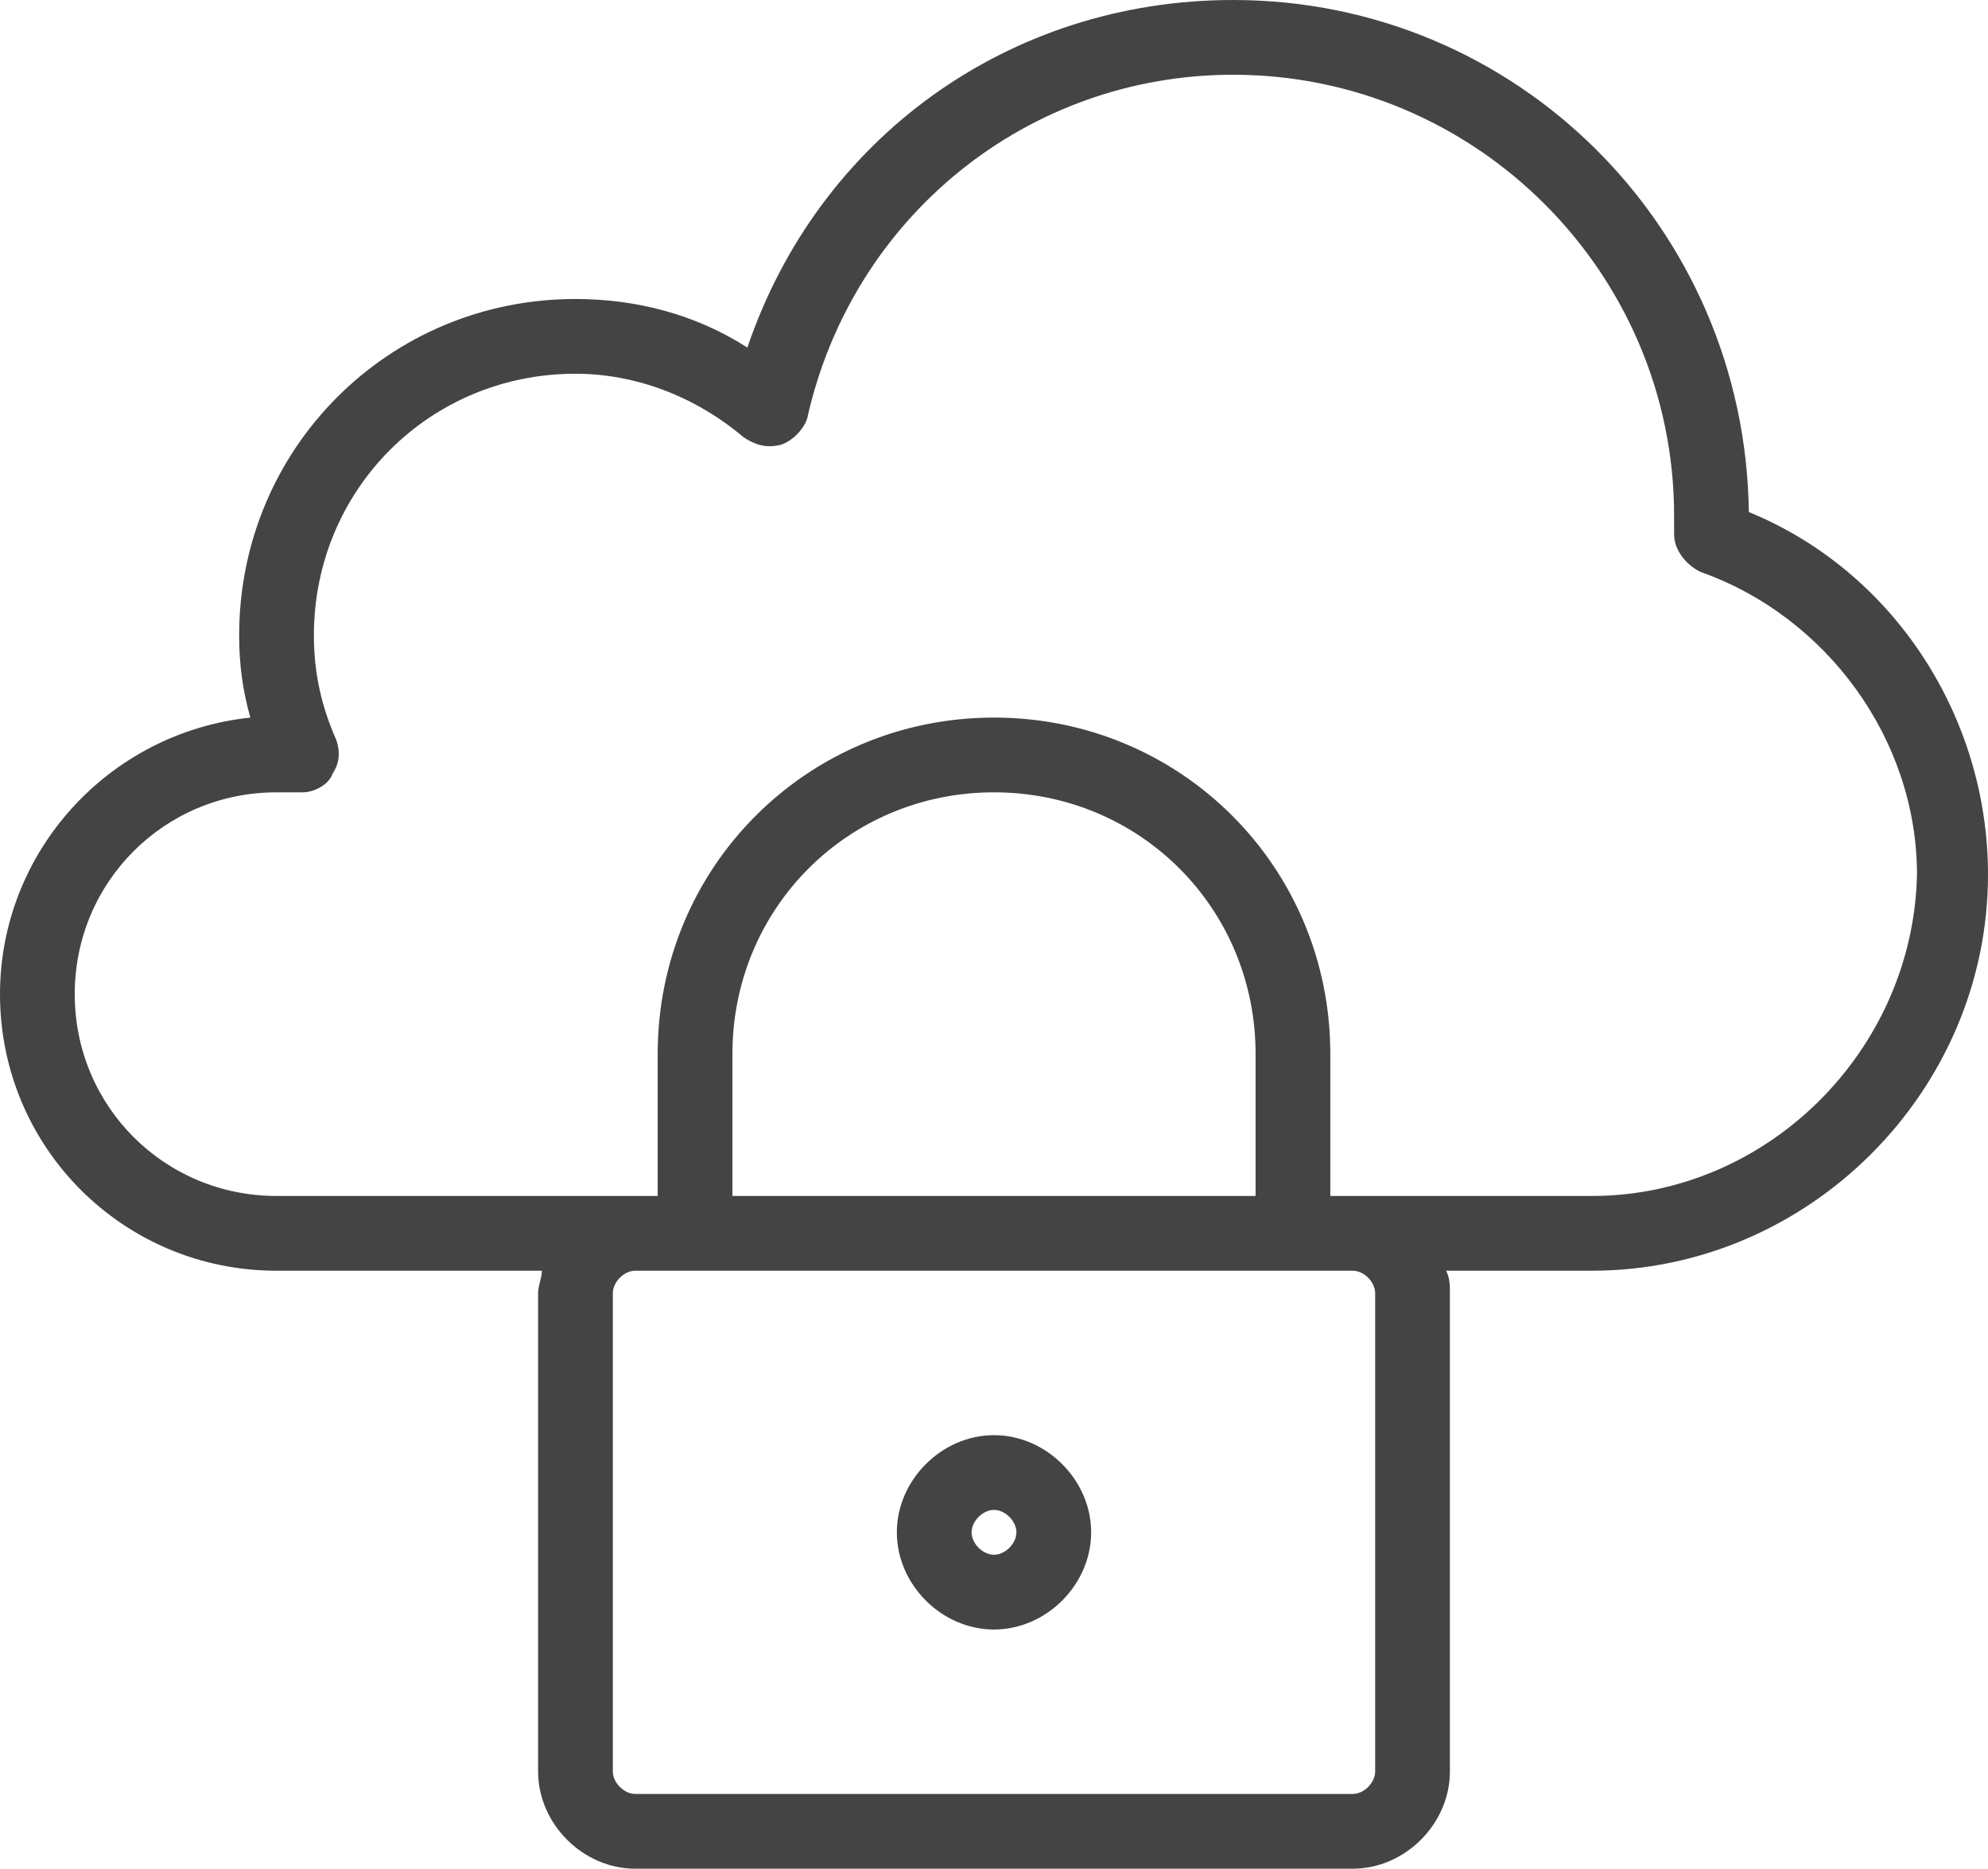 <?xml version="1.0" encoding="utf-8"?>
<!-- Generator: Adobe Illustrator 23.1.1, SVG Export Plug-In . SVG Version: 6.00 Build 0)  -->
<svg version="1.1" id="Layer_1" xmlns="http://www.w3.org/2000/svg" xmlns:xlink="http://www.w3.org/1999/xlink" x="0px" y="0px"
	 viewBox="0 0 53.2 50" enable-background="new 0 0 53.2 50" xml:space="preserve">
<g>
	<path fill="#444444" d="M46.8,13.7C46.7,6.1,40.6,0,33,0c-6,0-11.1,3.7-13,9.3C18.6,8.4,17,8,15.4,8c-5,0-9,4-9,9
		c0,0.8,0.1,1.5,0.3,2.2C2.9,19.6,0,22.8,0,26.6C0,30.7,3.3,34,7.4,34h7.1c0,0.2-0.1,0.4-0.1,0.6v12.8c0,1.4,1.2,2.6,2.6,2.6h19.2
		c1.4,0,2.6-1.2,2.6-2.6V34.6c0-0.2,0-0.4-0.1-0.6h3.9c5.8,0,10.6-4.8,10.6-10.6C53.2,19.2,50.7,15.3,46.8,13.7z M36.8,34.6v12.8
		c0,0.3-0.3,0.6-0.6,0.6H17c-0.3,0-0.6-0.3-0.6-0.6V34.6c0-0.3,0.3-0.6,0.6-0.6h19.2C36.5,34,36.8,34.3,36.8,34.6z M33.6,32h-14
		v-3.8c0-3.9,3.1-7,7-7c3.9,0,7,3.1,7,7V32z M42.6,32h-7v-3.8c0-5-4-9-9-9c-5,0-9,4-9,9V32H7.4c-3,0-5.4-2.4-5.4-5.4
		c0-3,2.4-5.4,5.4-5.4h0.7c0.3,0,0.7-0.2,0.8-0.5c0.2-0.3,0.2-0.6,0.1-0.9C8.6,18.9,8.4,18,8.4,17c0-3.9,3.1-7,7-7
		c1.6,0,3.2,0.6,4.5,1.7c0.3,0.2,0.6,0.3,1,0.2c0.3-0.1,0.6-0.4,0.7-0.7C22.8,5.8,27.5,2,33,2c6.5,0,11.8,5.3,11.8,11.8
		c0,0.1,0,0.2,0,0.3l0,0.2c0,0.4,0.3,0.8,0.7,1c3.4,1.2,5.8,4.5,5.8,8.1C51.2,28.1,47.3,32,42.6,32z"/>
	<path fill="#444444" d="M26.6,43.6c1.4,0,2.6-1.2,2.6-2.6s-1.2-2.6-2.6-2.6S24,39.6,24,41S25.2,43.6,26.6,43.6z M26.6,40.4
		c0.3,0,0.6,0.3,0.6,0.6s-0.3,0.6-0.6,0.6c-0.3,0-0.6-0.3-0.6-0.6S26.3,40.4,26.6,40.4z"/>
</g>
</svg>
